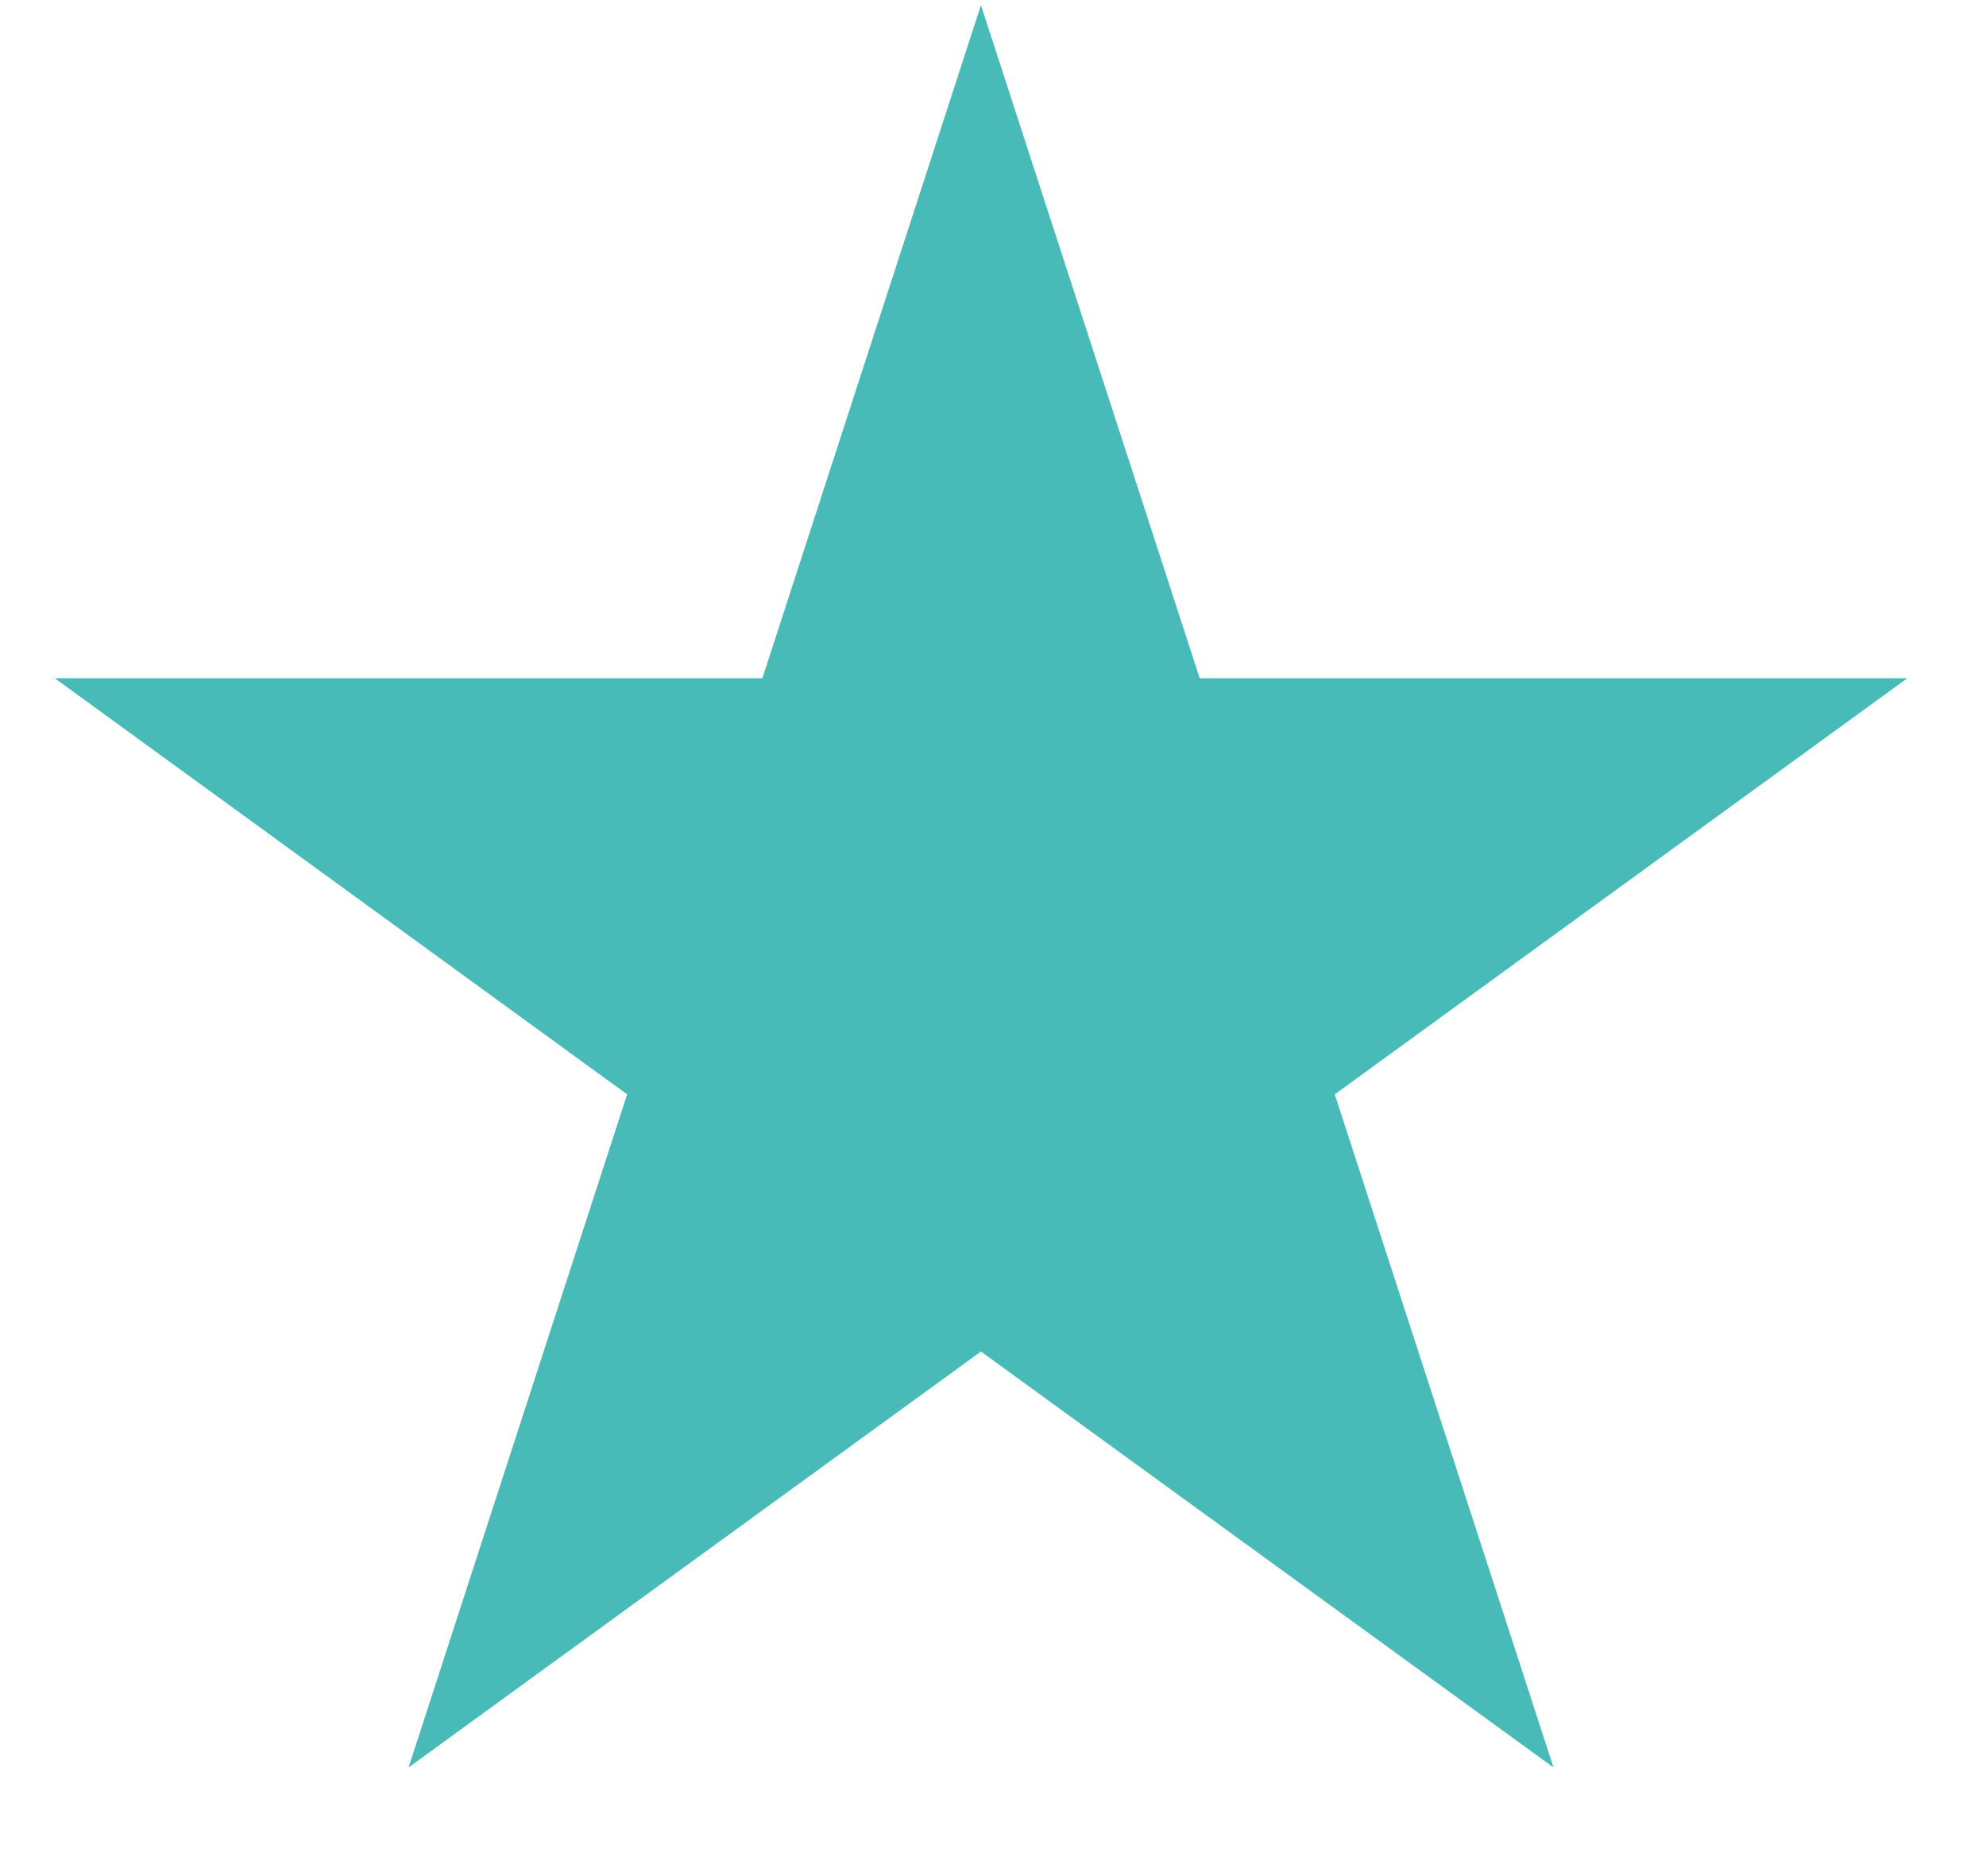 <svg xmlns="http://www.w3.org/2000/svg" xmlns:xlink="http://www.w3.org/1999/xlink" width="54" zoomAndPan="magnify" viewBox="0 0 40.5 38.25" height="51" preserveAspectRatio="xMidYMid meet" version="1.0"><defs><clipPath id="d535a48a63"><path d="M 1 0 L 39 0 L 39 37 L 1 37 Z M 1 0 " clip-rule="nonzero"/></clipPath><clipPath id="b5ef2ee226"><path d="M 20.004 0.105 L 24.465 13.828 L 38.895 13.828 L 27.219 22.312 L 31.68 36.035 L 20.004 27.555 L 8.332 36.035 L 12.789 22.312 L 1.117 13.828 L 15.547 13.828 Z M 20.004 0.105 " clip-rule="nonzero"/></clipPath></defs><g clip-path="url(#d535a48a63)"><g clip-path="url(#b5ef2ee226)"><path fill="#48bab8" d="M 1.117 0.105 L 1.117 36.035 L 38.895 36.035 L 38.895 0.105 Z M 1.117 0.105 " fill-opacity="1" fill-rule="nonzero"/></g></g></svg>